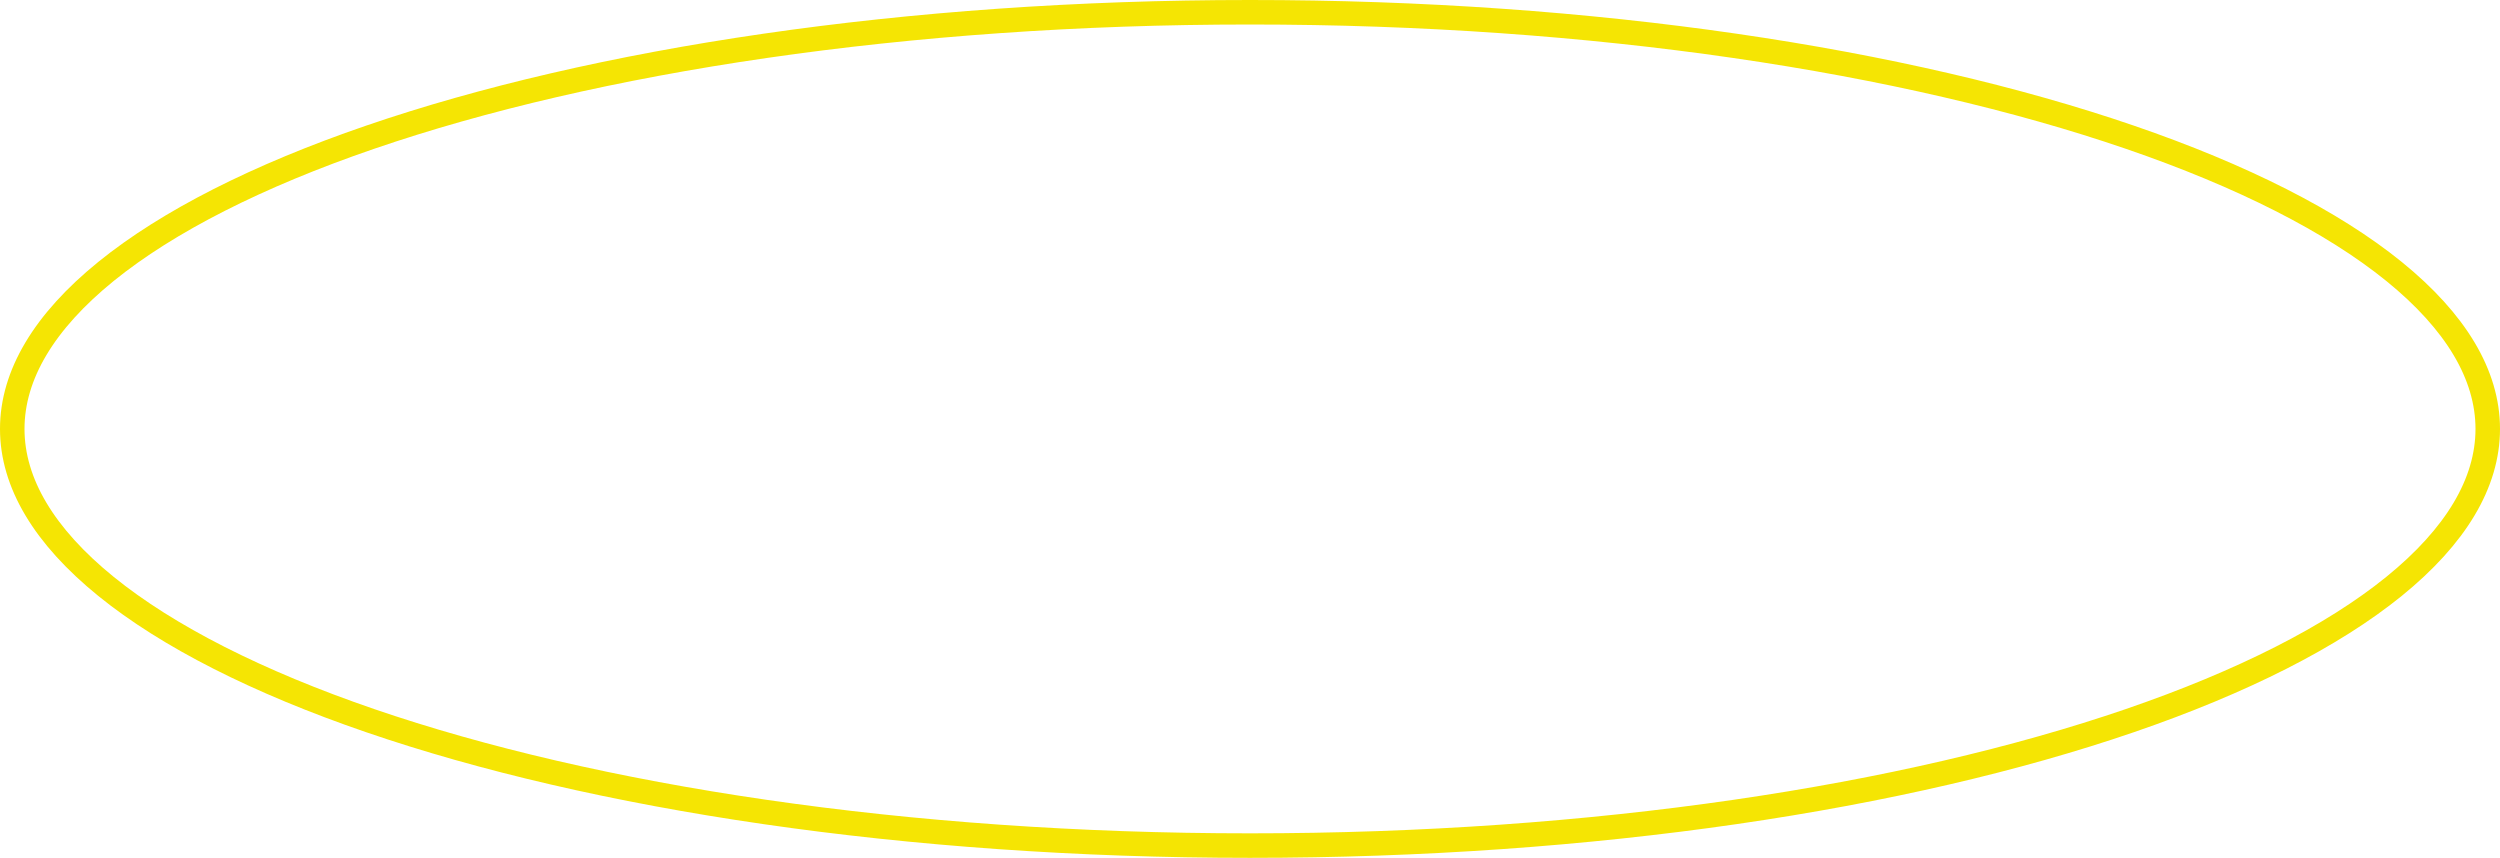 <?xml version="1.0" encoding="UTF-8"?> <svg xmlns="http://www.w3.org/2000/svg" width="102" height="35" viewBox="0 0 102 35" fill="none"> <path d="M101.5 17.5C101.5 15.296 100.199 13.123 97.677 11.076C95.159 9.034 91.485 7.172 86.9 5.599C77.736 2.454 65.043 0.5 51 0.5C36.957 0.5 24.264 2.454 15.1 5.599C10.515 7.172 6.841 9.034 4.323 11.076C1.801 13.123 0.5 15.296 0.5 17.5C0.5 19.704 1.801 21.877 4.323 23.924C6.841 25.966 10.515 27.828 15.1 29.401C24.264 32.546 36.957 34.5 51 34.5C65.043 34.5 77.736 32.546 86.9 29.401C91.485 27.828 95.159 25.966 97.677 23.924C100.199 21.877 101.5 19.704 101.5 17.5Z" stroke="#F5E503"></path> </svg> 
